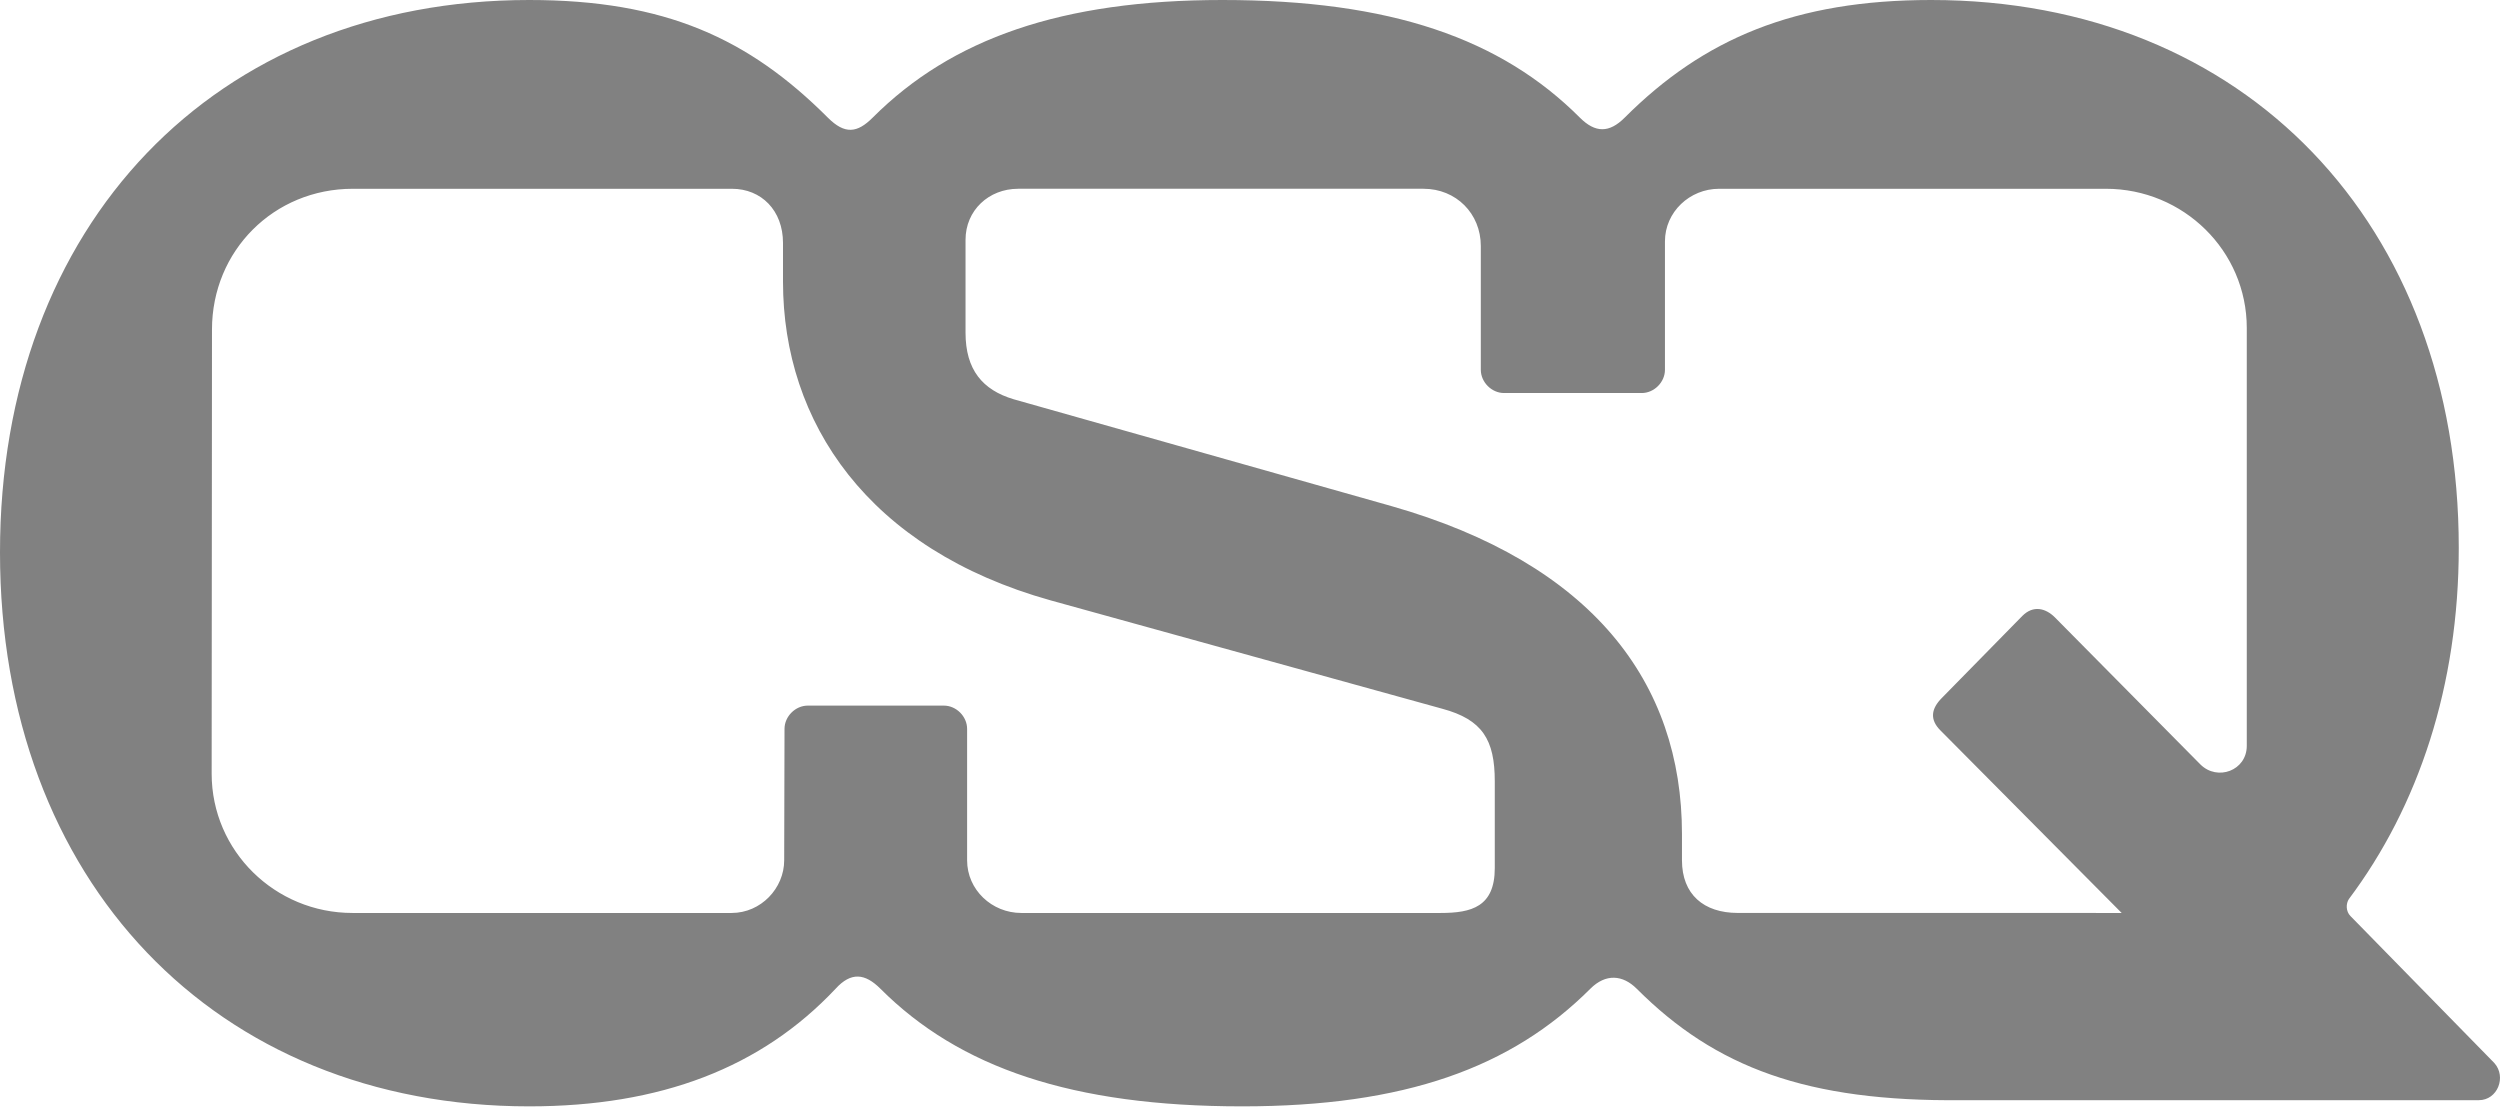 <svg xmlns="http://www.w3.org/2000/svg" width="160" height="71" viewBox="0 0 160 71" fill="none"><g clip-path="url(#clip0_17593_16417)"><path d="M33.867 0C42.583 0 47.93 2.476 52.98 7.527C54.07 8.617 54.862 8.518 55.853 7.527C60.903 2.476 67.934 0 78.233 0C89.028 0 96.059 2.476 101.11 7.527C102.1 8.518 102.993 8.518 103.982 7.527C109.033 2.476 114.876 0 123.591 0C143.694 0 157.361 14.359 157.361 35.057C157.361 43.87 154.786 51.596 150.33 57.537C150.132 57.835 150.132 58.331 150.429 58.627L159.639 68.035C160.432 68.926 159.837 70.411 158.649 70.411H125.556C115.652 70.511 109.801 68.332 104.752 63.281C103.859 62.389 102.771 62.291 101.78 63.281C96.729 68.332 89.905 70.807 79.506 70.807C68.614 70.807 61.4 68.332 56.349 63.281C55.359 62.291 54.468 62.19 53.477 63.281C48.724 68.332 42.286 70.807 33.869 70.807C13.766 70.807 1.4007e-07 56.349 1.4007e-07 35.354C-0.002 14.359 13.764 0 33.867 0ZM22.558 58.43H46.822C48.703 58.43 50.188 56.846 50.188 55.062L50.209 46.646C50.209 45.854 50.903 45.159 51.695 45.159H60.41C61.202 45.159 61.895 45.854 61.895 46.646V55.062C61.895 56.945 63.479 58.43 65.362 58.43H92.2C94.18 58.43 95.666 58.034 95.666 55.556V50.011C95.666 47.339 94.874 46.051 92.299 45.358L67.244 38.425C55.558 35.157 50.112 27.035 50.112 18.025V15.547C50.112 13.468 48.725 12.082 46.843 12.082H22.577C17.528 12.082 13.567 16.043 13.567 21.092L13.546 49.514C13.546 54.468 17.606 58.43 22.558 58.43ZM135.787 58.43L124.185 46.744C123.492 46.049 123.591 45.358 124.284 44.664L129.433 39.416C130.127 38.721 130.919 38.919 131.514 39.513L140.822 48.921C141.913 50.011 143.794 49.317 143.794 47.733V20.995C143.794 16.045 139.732 12.082 134.782 12.082H110.022C108.142 12.082 106.557 13.567 106.557 15.448V23.668C106.557 24.46 105.863 25.154 105.071 25.154H96.258C95.466 25.154 94.772 24.46 94.772 23.668V15.745C94.772 13.665 93.187 12.081 91.108 12.081H65.161C63.279 12.081 61.794 13.466 61.794 15.349V21.291C61.794 23.668 62.884 24.955 64.865 25.55L89.028 32.383C101.902 36.047 107.646 43.673 107.646 53.377V55.061C107.646 57.24 109.038 58.428 111.217 58.428L135.787 58.43Z" fill="#818181"></path></g><defs><clipPath id="clip0_17593_16417"><rect width="160" height="70.807" fill="white"></rect></clipPath></defs></svg>